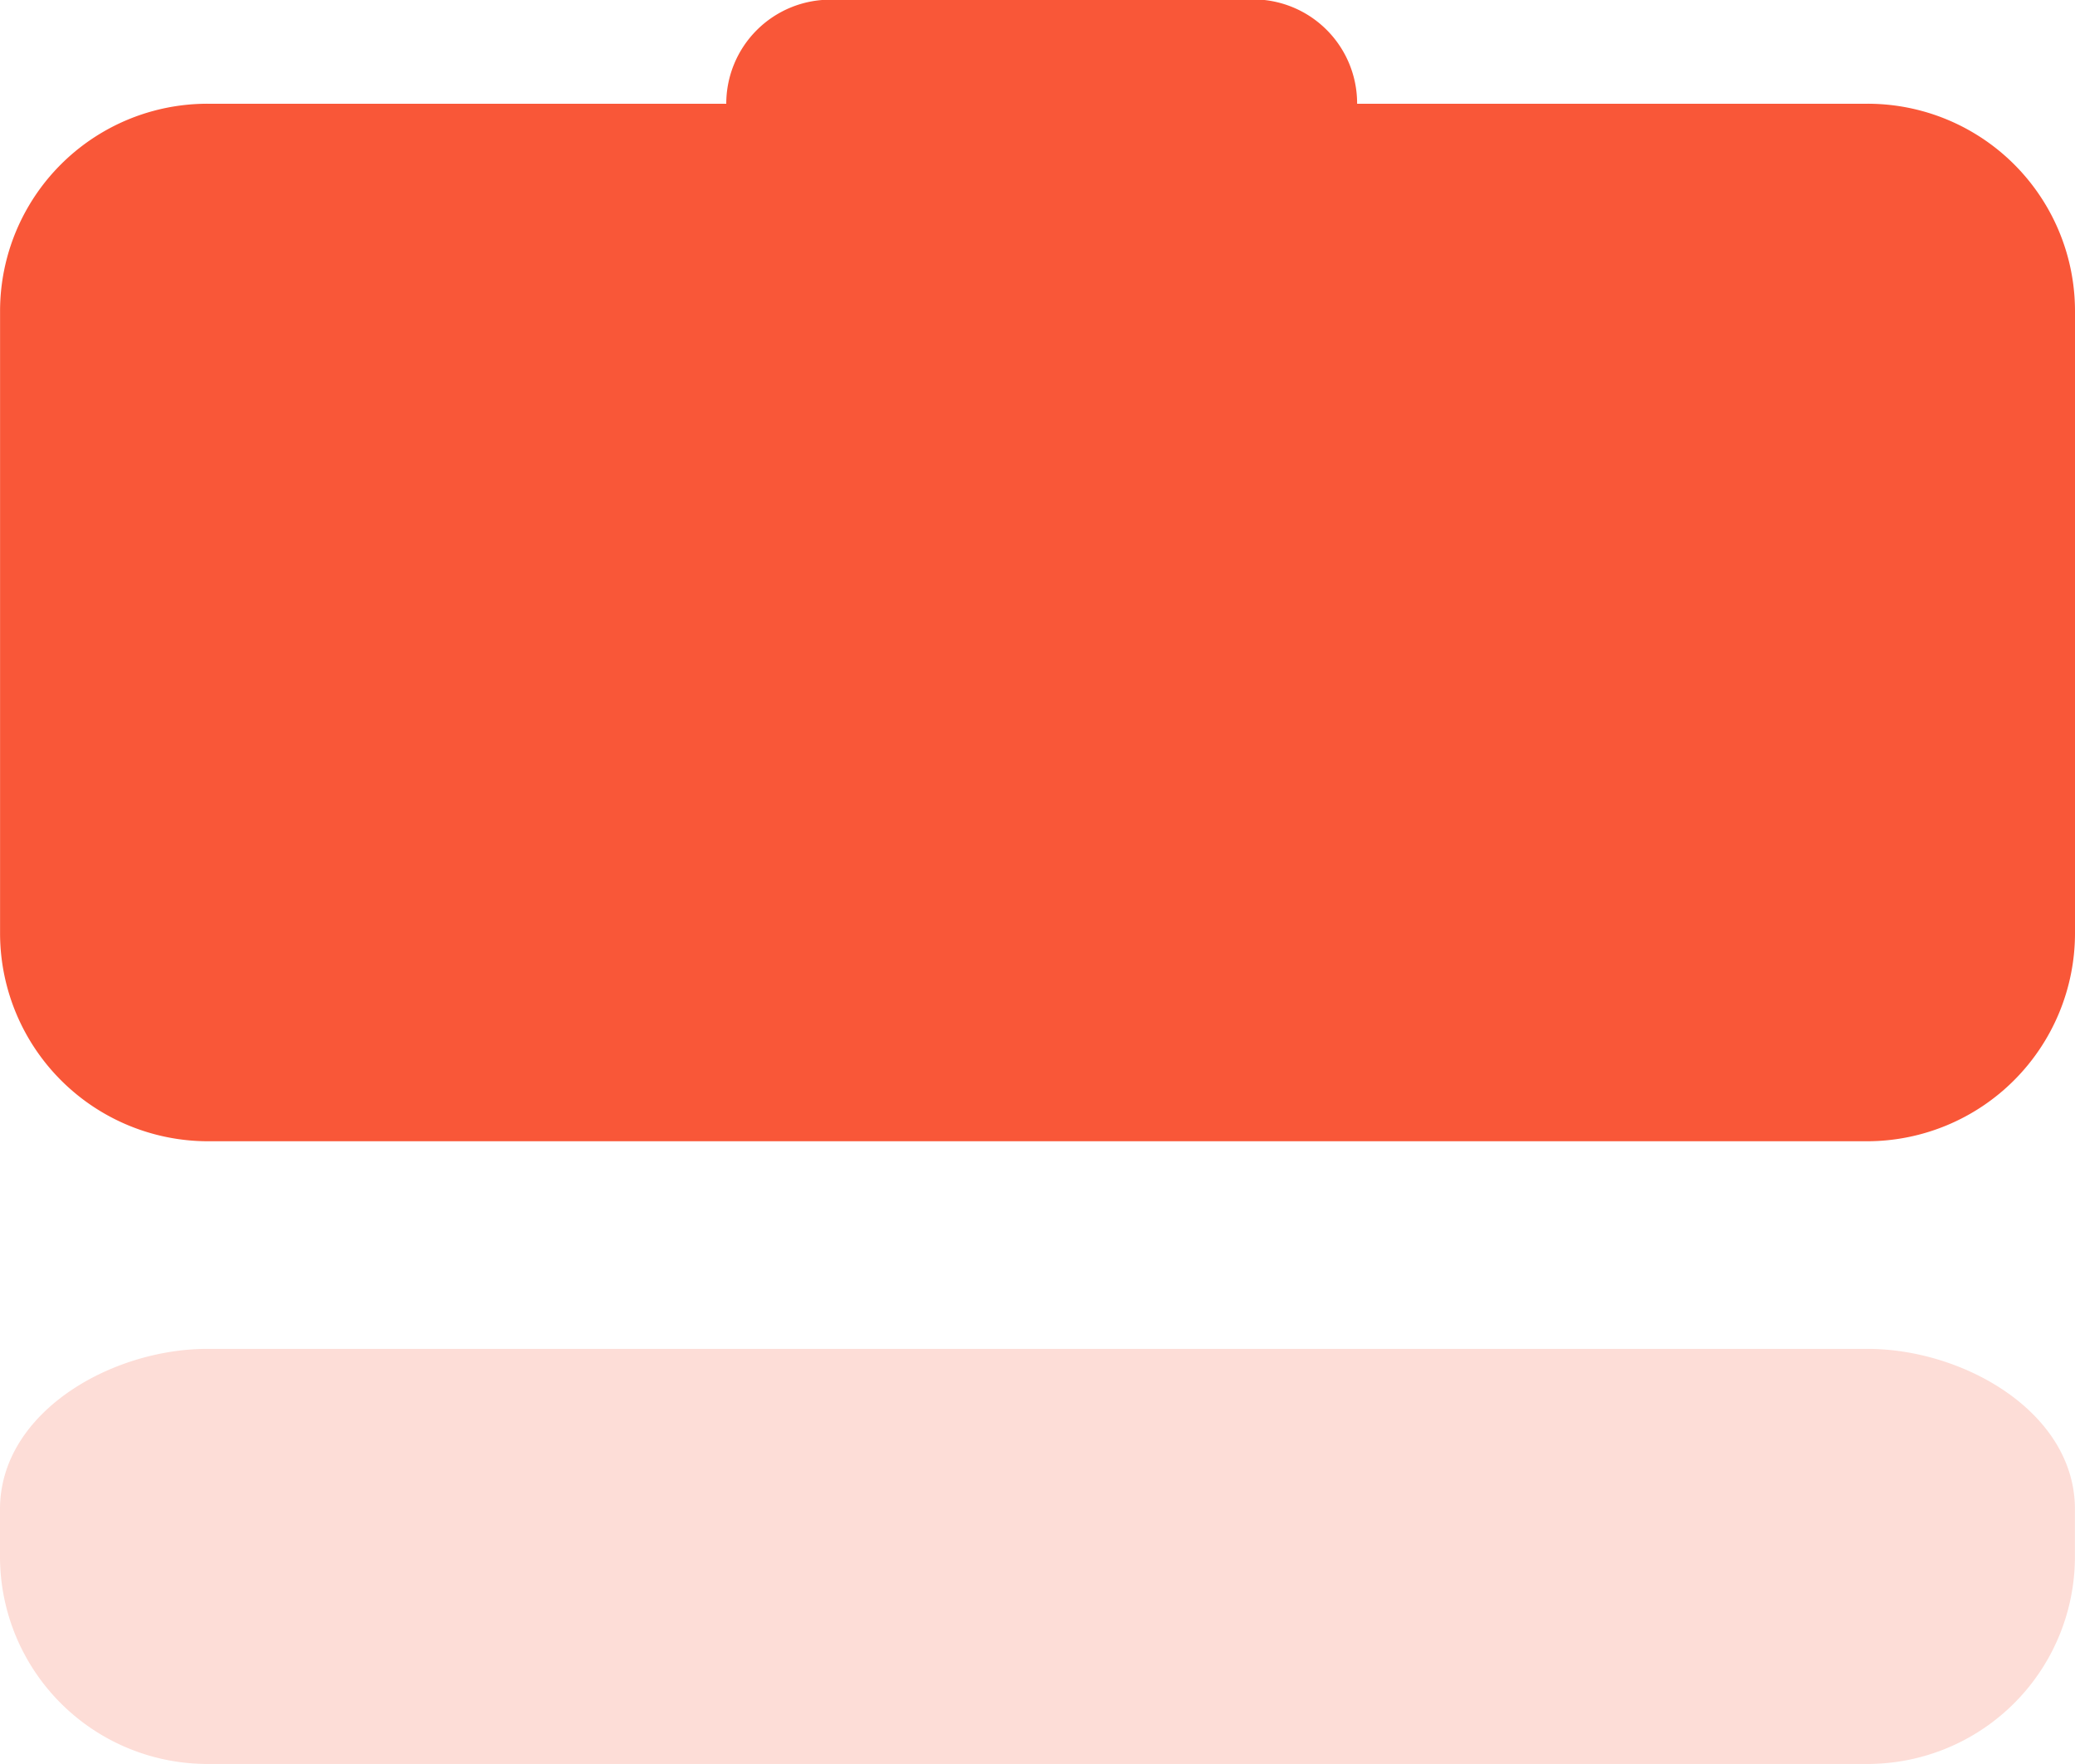 <svg xmlns="http://www.w3.org/2000/svg" width="31.908" height="27.121" viewBox="0 0 31.908 27.121">
  <g id="sales-and-inquiries-icon" transform="translate(-0.047 -0.444)">
    <path id="Path_80" data-name="Path 80" d="M28.764,2.039H3.239A3.189,3.189,0,0,0,.048,5.23V14.8a3.2,3.2,0,0,0,3.191,3.191H28.764A3.2,3.2,0,0,0,31.955,14.8V5.23A3.189,3.189,0,0,0,28.764,2.039ZM16,14.8a1.6,1.6,0,1,1,1.6-1.6A1.6,1.6,0,0,1,16,14.8Z" fill="#f95738"/>
    <rect id="Rectangle_450" data-name="Rectangle 450" width="13.865" height="7.383" transform="translate(8.322 8.261)" fill="#f95738"/>
    <path id="Path_81" data-name="Path 81" d="M11.215,2.039a1.6,1.6,0,0,1,1.6-1.6h6.381a1.6,1.6,0,1,1,0,3.191H12.81A1.6,1.6,0,0,1,11.215,2.039Z" fill="#f95738" fill-rule="evenodd"/>
    <path id="Path_82" data-name="Path 82" d="M3.238,21.183H28.763c1.486,0,3.191.98,3.191,2.465v.726a3.189,3.189,0,0,1-3.191,3.191H3.238A3.189,3.189,0,0,1,.047,24.374v-.726C.047,22.163,1.752,21.183,3.238,21.183Z" fill="#f95738" opacity="0.2"/>
  </g>
</svg>
